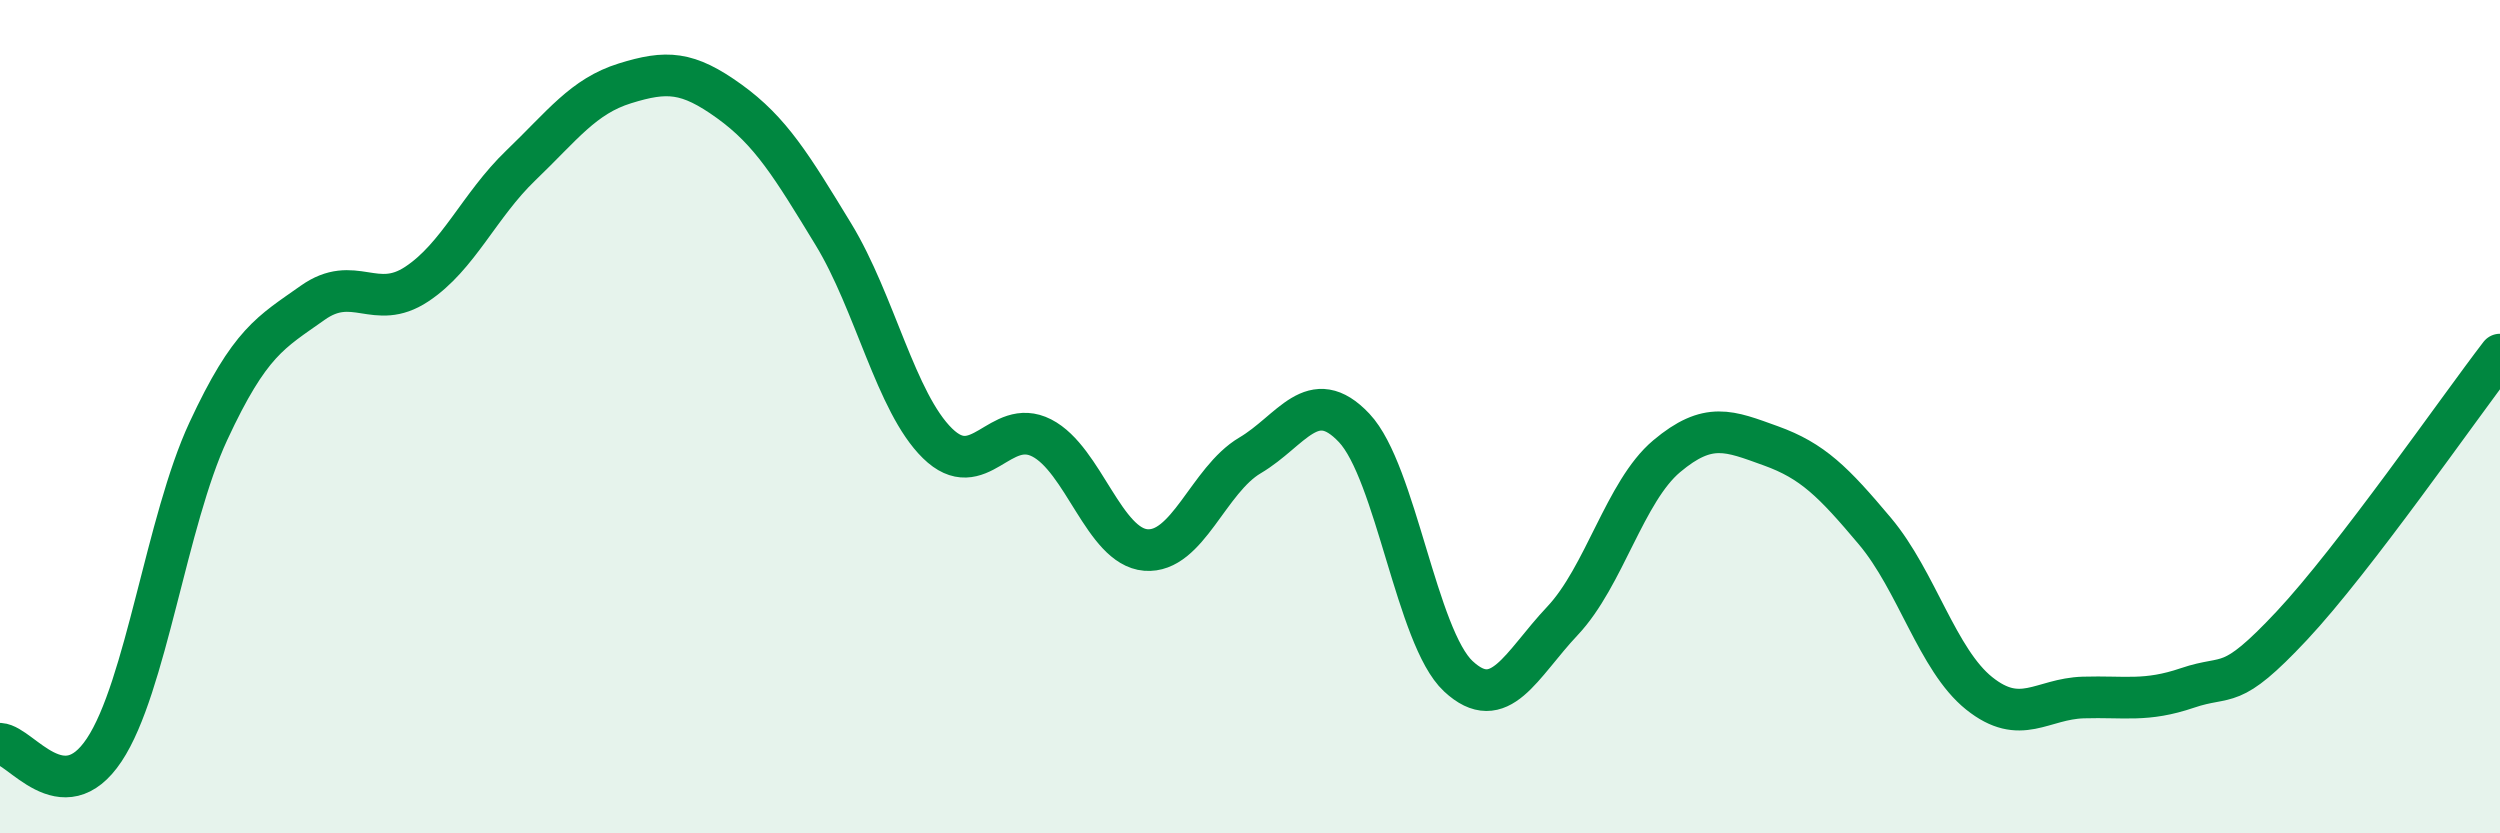 
    <svg width="60" height="20" viewBox="0 0 60 20" xmlns="http://www.w3.org/2000/svg">
      <path
        d="M 0,17.85 C 0.5,17.88 1.5,19.5 2.5,18 C 3.5,16.5 4,12.5 5,10.35 C 6,8.2 6.5,7.98 7.5,7.27 C 8.5,6.56 9,7.48 10,6.82 C 11,6.16 11.5,4.93 12.5,3.97 C 13.5,3.01 14,2.31 15,2 C 16,1.69 16.5,1.71 17.5,2.43 C 18.5,3.15 19,3.98 20,5.62 C 21,7.26 21.5,9.66 22.5,10.64 C 23.5,11.62 24,10 25,10.51 C 26,11.02 26.5,13.12 27.5,13.2 C 28.5,13.28 29,11.52 30,10.93 C 31,10.34 31.5,9.21 32.5,10.27 C 33.5,11.33 34,15.3 35,16.23 C 36,17.16 36.5,15.96 37.5,14.9 C 38.5,13.84 39,11.79 40,10.95 C 41,10.11 41.5,10.34 42.5,10.7 C 43.5,11.06 44,11.56 45,12.75 C 46,13.94 46.5,15.84 47.5,16.64 C 48.5,17.44 49,16.77 50,16.74 C 51,16.71 51.5,16.85 52.5,16.51 C 53.5,16.17 53.5,16.62 55,15.02 C 56.5,13.42 59,9.81 60,8.51L60 20L0 20Z"
        fill="#008740"
        opacity="0.1"
        stroke-linecap="round"
        stroke-linejoin="round"
      />
      <path
        d="M 0,17.85 C 0.5,17.88 1.5,19.5 2.5,18 C 3.5,16.5 4,12.5 5,10.35 C 6,8.2 6.5,7.98 7.5,7.27 C 8.5,6.56 9,7.48 10,6.82 C 11,6.16 11.5,4.93 12.5,3.97 C 13.5,3.01 14,2.31 15,2 C 16,1.69 16.5,1.71 17.5,2.43 C 18.5,3.15 19,3.98 20,5.62 C 21,7.26 21.5,9.66 22.5,10.64 C 23.5,11.62 24,10 25,10.51 C 26,11.02 26.5,13.12 27.5,13.2 C 28.5,13.28 29,11.52 30,10.93 C 31,10.34 31.5,9.21 32.5,10.27 C 33.5,11.33 34,15.3 35,16.23 C 36,17.16 36.5,15.96 37.5,14.9 C 38.5,13.84 39,11.79 40,10.95 C 41,10.11 41.5,10.34 42.5,10.7 C 43.5,11.06 44,11.56 45,12.75 C 46,13.94 46.5,15.84 47.5,16.64 C 48.5,17.44 49,16.77 50,16.74 C 51,16.71 51.5,16.85 52.5,16.51 C 53.5,16.17 53.5,16.62 55,15.02 C 56.5,13.42 59,9.81 60,8.51"
        stroke="#008740"
        stroke-width="1"
        fill="none"
        stroke-linecap="round"
        stroke-linejoin="round"
      />
    </svg>
  